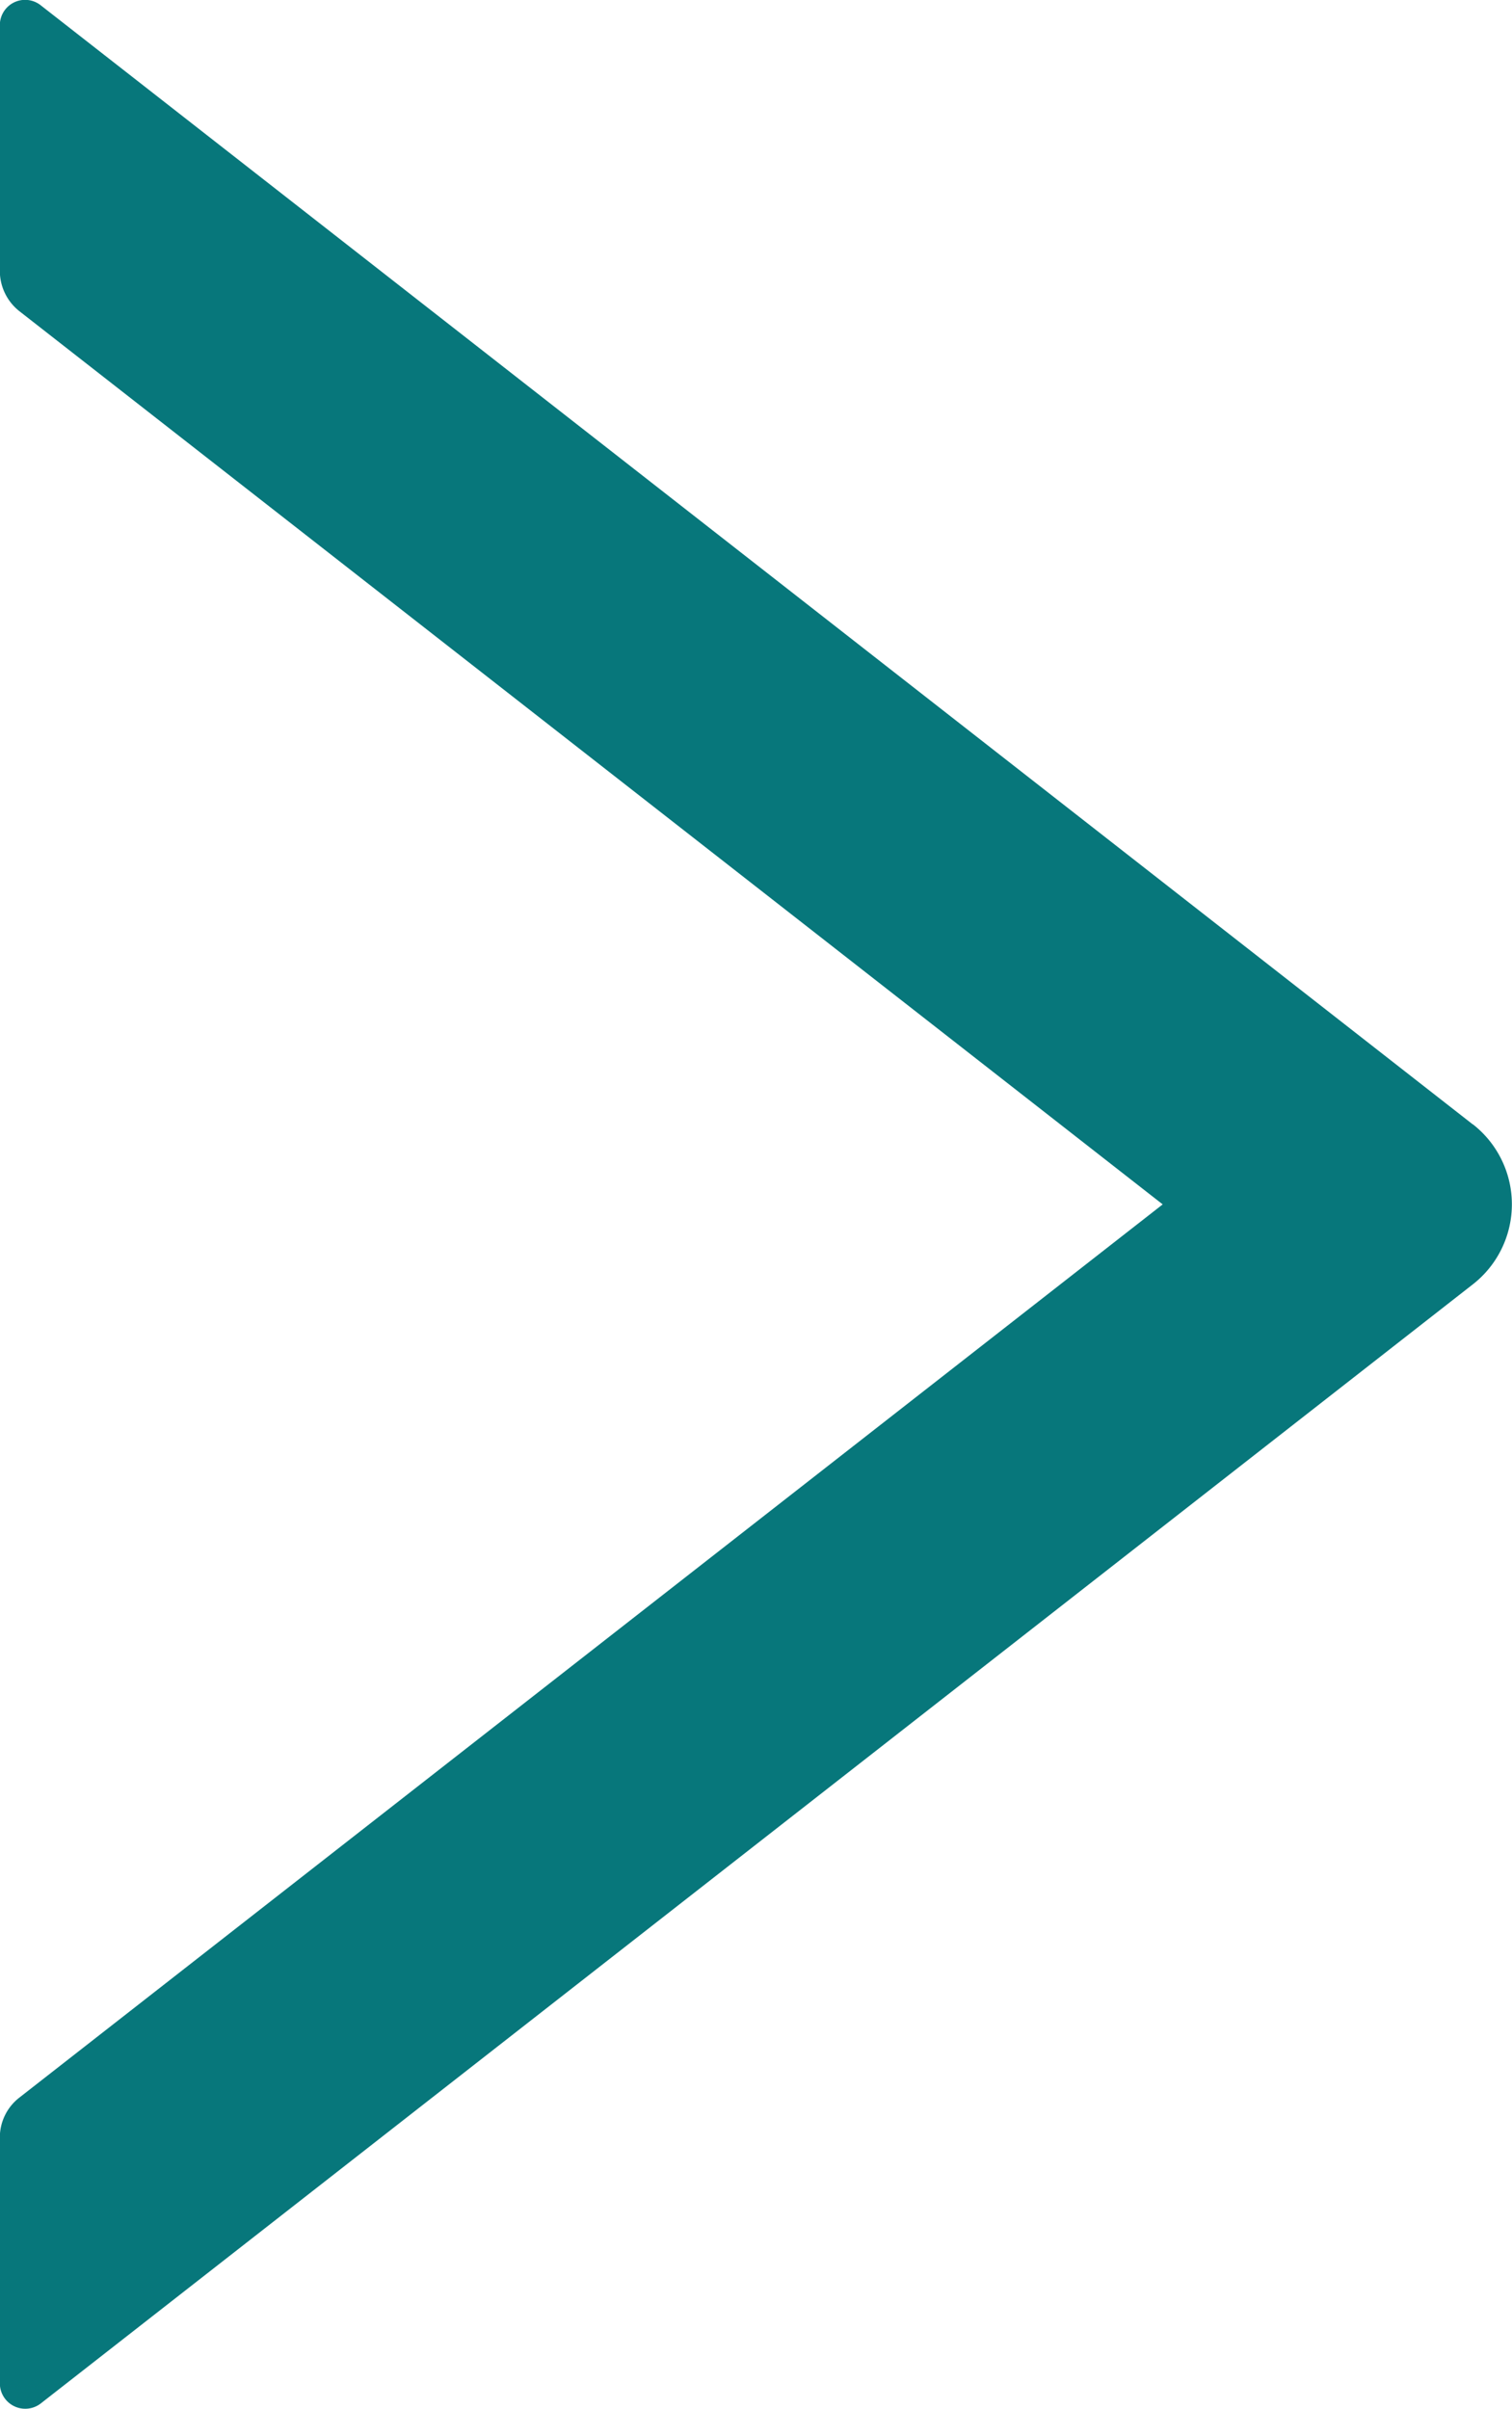 <svg xmlns="http://www.w3.org/2000/svg" width="9.761" height="15.543" viewBox="0 0 9.761 15.543"><path d="M311.508,140.247l-9.244-7.22a.163.163,0,0,0-.265.129v1.585a.331.331,0,0,0,.125.258l7.382,5.764-7.382,5.764a.325.325,0,0,0-.125.258v1.585a.164.164,0,0,0,.265.129l9.244-7.22a.655.655,0,0,0,0-1.033Z" transform="translate(-302 -132.992)" fill="#07777b"/></svg>
